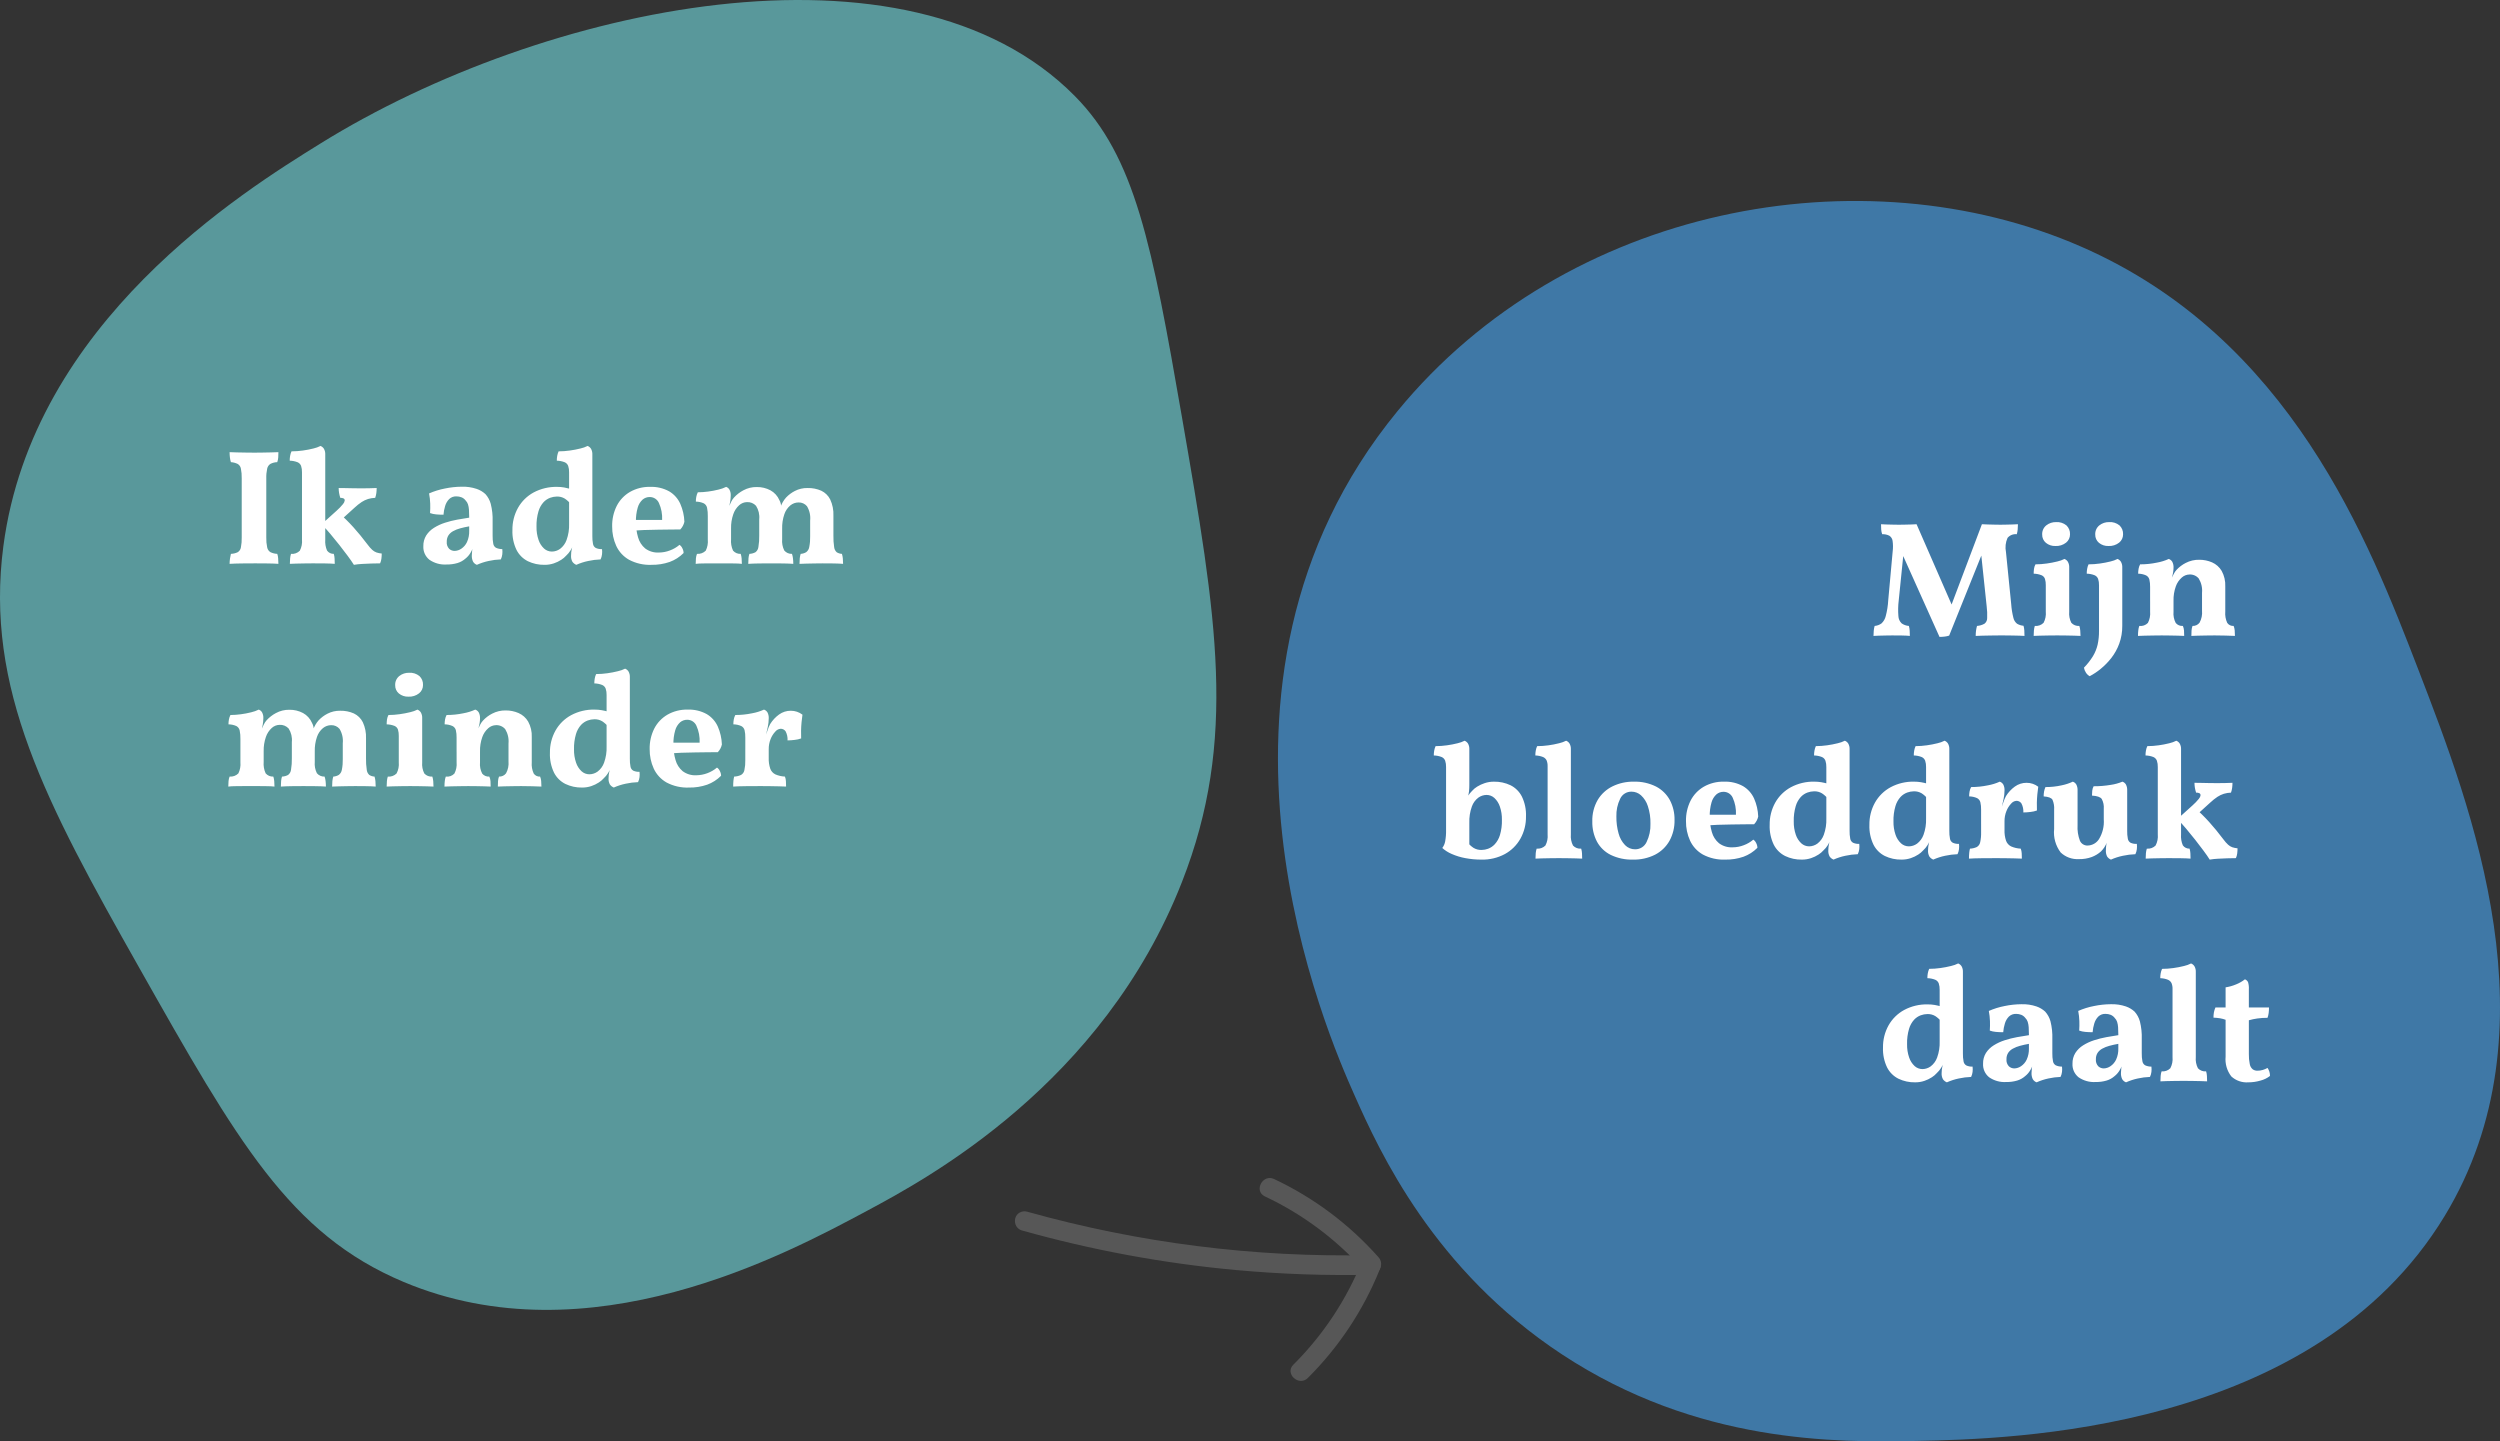 <svg xmlns="http://www.w3.org/2000/svg" id="Laag_1" viewBox="0 0 381.639 220.03"><rect x="0" y="0" width="381.639" height="220.03" fill="#333333" stroke="none"/><g id="Group_2983"><path id="Path_2882" d="M213.341,62.754c-34.327,41.848-10.417,95.77-6.6,104.367,3.876,8.743,12.145,26.754,31.706,39.633,20.688,13.621,41.807,13.468,54.165,13.211,14.166-.295,60.536-1.261,80.587-34.349,17.182-28.354,4.113-62.269-3.963-83.229-7.668-19.886-19.567-50.766-51.528-64.734-33.39-14.592-78.592-6.321-104.367,25.1" fill="#3f78a6"></path><path id="Path_2883" d="M48.951,21.886C37.065,29.257,5.024,49.131.515,83.365c-2.861,21.721,6.485,39.148,20.719,64.335,14.992,26.533,22.98,40.671,40.347,47.981,28.334,11.925,58.287-4.148,70.881-10.9,8.953-4.8,35.88-19.253,47.98-50.162,8.513-21.743,5.283-40.385,0-70.88-4.6-26.532-7.151-39.752-16.357-49.071C138.557-11.179,82.771.909,48.951,21.886" fill="#59989b"></path><g id="Group_2982"><path d="M209.174,191.6c-17.724.384-35.369-1.865-52.374-6.629-.795-.223-1.643.238-1.821,1.044-.002.01-.004.019-.006.029-.175.782.256,1.575,1.027,1.792,10.661,2.991,21.594,5.026,32.675,6.042,6.858.628,13.745.868,20.63.719,1.931-.042,1.8-3.039-.131-2.997Z" fill="#575757"></path><path id="Path_2885" d="M207.954,192.444c-2.392,5.953-5.97,11.358-10.517,15.884-1.371,1.361.848,3.387,2.212,2.026,4.731-4.708,8.459-10.325,10.958-16.514.361-.735.086-1.624-.627-2.027-.733-.38-1.636-.101-2.027.627" fill="#575757"></path><path id="Path_2886" d="M210.368,191.849c-4.434-4.986-9.833-9.022-15.87-11.863-1.746-.825-3.149,1.831-1.4,2.654,5.803,2.733,10.99,6.619,15.243,11.421.612.555,1.557.514,2.119-.092.541-.617.5-1.551-.092-2.119" fill="#575757"></path></g><path id="Path_2887" d="M36.9,73.025c.014-.499-.028-.998-.125-1.488-.052-.297-.23-.557-.488-.713-.325-.156-.677-.249-1.037-.274-.076-.227-.127-.462-.15-.7-.033-.274-.049-.549-.05-.825.3.017.671.029,1.112.038l1.388.025c.483.008.917.012,1.3.013s.792-.004,1.225-.013l1.287-.025c.425-.009.805-.021,1.138-.038,0,.283-.008.55-.025.8-.016.247-.067.491-.15.725-.361.01-.715.099-1.037.262-.258.164-.438.426-.5.725-.106.489-.152.988-.137,1.488v9.025c-.014.508.032,1.016.137,1.513.056.308.243.577.512.737.321.152.67.237,1.025.25.077.217.123.445.137.675.025.283.038.567.038.85-.433-.033-.958-.054-1.575-.062-.617-.008-1.267-.012-1.95-.013-.683,0-1.379.004-2.087.013-.708.009-1.321.029-1.838.062,0-.276.022-.552.063-.825.032-.236.078-.47.137-.7.359-.01.712-.096,1.037-.25.262-.163.441-.432.488-.737.096-.498.138-1.006.125-1.513v-9.025ZM44.25,86.075c0-.3.013-.579.038-.837.02-.233.066-.464.137-.687.495.051.986-.124,1.338-.475.276-.522.393-1.113.337-1.7v-10.276c.011-.33-.036-.66-.137-.975-.095-.253-.289-.456-.538-.562-.383-.149-.789-.23-1.2-.237,0-.247.021-.494.063-.738.04-.238.111-.469.212-.688.582-.001,1.162-.043,1.738-.125.543-.074,1.082-.178,1.613-.312.373-.084.734-.214,1.075-.387.218.084.402.238.525.437.149.271.218.579.2.888v12.974c-.046.572.048,1.147.275,1.675.236.329.621.517,1.025.5.072.231.114.47.125.712.017.275.025.546.025.813-.367-.033-.858-.054-1.475-.063-.617-.009-1.242-.013-1.876-.012-.433,0-.875.004-1.325.013l-1.25.025c-.383.008-.692.02-.925.037ZM54.025,86.225c-.25-.4-.571-.863-.963-1.388-.392-.525-.813-1.075-1.262-1.649-.45-.575-.908-1.138-1.375-1.687-.467-.549-.908-1.041-1.325-1.476l2.3-2.075c.347-.307.669-.642.962-1,.14-.153.231-.345.263-.55.007-.12-.05-.234-.15-.3-.163-.08-.344-.115-.525-.1-.082-.245-.144-.495-.187-.75-.041-.248-.062-.499-.062-.75.283,0,.617.004,1,.012l1.225.025c.433.008.842.012,1.225.012s.779-.004,1.188-.012c.408-.008.795-.021,1.162-.038,0,.259-.016.518-.05.775-.033.247-.091.49-.175.725-.369.011-.734.07-1.088.175-.344.109-.672.264-.975.462-.395.264-.768.561-1.113.888l-2.15,1.95-.25-1.2c.788.689,1.535,1.423,2.237,2.2.709.784,1.446,1.684,2.213,2.701.203.281.433.54.687.775.185.169.402.301.637.387.26.084.528.139.8.163,0,.263-.016.527-.05.788-.03.246-.097.486-.2.712-.416,0-.861.008-1.336.025-.475.017-.946.038-1.413.063-.419.02-.837.065-1.25.137ZM72.8,86.225c-.255-.092-.469-.274-.6-.512-.131-.295-.191-.616-.175-.938.003-.238.019-.476.05-.712.032-.268.09-.531.175-.787l.075-.075c-.11.418-.278.818-.5,1.188-.202.341-.464.642-.775.887-.351.31-.764.54-1.212.675-.548.16-1.117.235-1.688.224-.923.057-1.839-.199-2.6-.725-.626-.502-.97-1.275-.925-2.075-.015-.577.137-1.145.438-1.637.304-.471.71-.868,1.187-1.163.524-.328,1.086-.588,1.675-.775.618-.2,1.249-.359,1.888-.475.641-.117,1.246-.217,1.813-.3,0-.483-.012-.887-.037-1.212-.017-.28-.067-.557-.15-.825-.073-.222-.197-.423-.362-.588-.164-.218-.384-.387-.638-.487-.244-.092-.502-.139-.763-.138-.412-.021-.814.128-1.112.413-.289.298-.5.663-.614,1.062-.133.431-.217.875-.25,1.325-.4,0-.775-.017-1.125-.05-.316-.026-.627-.093-.925-.2.034-.483.042-.967.025-1.45-.017-.52-.076-1.039-.175-1.55.774-.34,1.583-.591,2.413-.75.843-.176,1.702-.269,2.563-.275.781-.027,1.56.088,2.3.337.491.169.942.437,1.325.788.383.426.662.935.813,1.488.221.878.317,1.782.286,2.687v2.175c-.01.415.023.829.1,1.237.041.255.192.478.413.612.302.138.63.206.962.2.033.27.033.543,0,.813-.03.265-.107.524-.225.763-.627.02-1.25.1-1.862.238-.615.133-1.214.329-1.788.587ZM69.4,84.1c.367-.011.723-.128,1.025-.337.374-.253.673-.603.863-1.013.244-.541.359-1.132.337-1.725v-.675c-.483.083-.937.183-1.362.3-.383.1-.753.247-1.1.438-.287.155-.532.378-.713.65-.175.29-.262.624-.25.962-.039.394.093.785.362,1.075.228.211.527.328.838.325ZM85.05,74.325c.356-.002.712.027,1.063.088.325.059.671.138,1.037.237v2.325c-.265-.335-.581-.626-.937-.863-.366-.219-.787-.328-1.213-.312-.346.005-.688.069-1.013.188-.386.143-.733.374-1.013.675-.361.402-.625.881-.775,1.4-.22.759-.321,1.547-.299,2.337-.015.688.091,1.374.313,2.025.165.501.454.952.838,1.313.328.299.756.464,1.2.462.449-.005.886-.15,1.25-.413.453-.345.795-.814.987-1.35.287-.797.419-1.641.388-2.488l.974,2.551c-.204.526-.455,1.032-.75,1.513-.185.302-.413.575-.675.813-.215.242-.463.452-.737.625-.354.231-.737.415-1.138.549-.459.154-.941.23-1.425.225-.877.016-1.746-.172-2.538-.55-.749-.374-1.358-.979-1.737-1.725-.451-.942-.666-1.981-.625-3.025-.02-1.188.273-2.361.85-3.4.559-.992,1.387-1.807,2.388-2.35,1.103-.586,2.338-.878,3.587-.85ZM90.425,81.825c-.01.406.024.813.1,1.212.042.258.198.483.425.613.298.133.624.193.95.175.033.27.033.543,0,.813-.031.265-.107.523-.225.762-.635.021-1.267.101-1.888.238-.623.13-1.231.327-1.812.587-.242-.097-.45-.262-.6-.475-.155-.292-.224-.621-.2-.95,0-.336.038-.672.112-1,.075-.333.18-.725.313-1.175l2.825-.8ZM90.425,71.725v11.025h-3.55v-11.025h3.55ZM89.7,68.075c.218.084.402.238.525.437.149.271.218.579.2.888v3.175h-3.55v-.475c.01-.331-.036-.66-.138-.975-.095-.253-.289-.456-.538-.562-.383-.149-.789-.23-1.2-.237,0-.247.021-.494.063-.738.04-.237.112-.468.212-.687.578-.001,1.154-.043,1.726-.126.542-.075,1.081-.179,1.612-.312.378-.083.743-.213,1.088-.388ZM99.45,86.225c-1.19.05-2.372-.218-3.425-.775-.854-.484-1.535-1.223-1.95-2.112-.426-.938-.64-1.958-.625-2.988-.023-1.083.217-2.155.7-3.125.454-.886,1.152-1.624,2.013-2.125.931-.531,1.99-.799,3.062-.775,1.024-.043,2.04.195,2.938.688.745.444,1.335,1.108,1.688,1.9.38.865.592,1.793.625,2.737-.095.442-.311.849-.625,1.175-.417,0-.925.004-1.525.013l-1.937.025c-.691.009-1.391.025-2.1.05-.709.025-1.379.062-2.012.113v-1.65h4.8c.046-.889-.121-1.777-.487-2.588-.247-.559-.801-.917-1.412-.913-.393-.003-.774.134-1.075.387-.361.329-.621.754-.75,1.225-.204.711-.297,1.449-.275,2.188-.008.795.102,1.587.325,2.35.182.664.562,1.257,1.088,1.7.601.446,1.34.667,2.087.625.582-.003,1.158-.113,1.7-.325.53-.195,1.021-.483,1.45-.85.186.124.333.297.425.5.128.229.197.487.2.75-.6.606-1.327,1.071-2.128,1.362-.892.307-1.832.455-2.775.438ZM106.2,86.075c0-.3.012-.579.037-.837.02-.236.075-.468.163-.688.496.042.985-.136,1.337-.488.259-.522.367-1.107.313-1.687v-3.575c.011-.432-.026-.864-.112-1.288-.06-.287-.242-.534-.5-.675-.382-.171-.795-.26-1.213-.263,0-.239.022-.477.063-.712.044-.248.124-.488.238-.712.531-.002,1.061-.04,1.587-.113.53-.07,1.056-.17,1.575-.3.402-.092.792-.231,1.162-.412.21.075.387.22.5.412.151.28.22.596.2.913-.003.319-.032.636-.087.95-.059.35-.171.892-.338,1.625h-.2c.3-.767.529-1.304.688-1.613.113-.241.26-.465.438-.663.408-.446.89-.818,1.425-1.1.629-.341,1.335-.513,2.05-.5.727-.014,1.445.159,2.087.5.609.334,1.089.862,1.363,1.5.182.329.277.699.275,1.075h-.1c.178-.545.467-1.047.849-1.474.386-.407.839-.745,1.338-1,.598-.309,1.264-.464,1.937-.45.722-.019,1.439.121,2.1.412.59.282,1.07.753,1.362,1.338.358.774.526,1.623.488,2.475v3.025c-.014.59.024,1.18.112,1.763.028.301.166.581.388.787.24.152.516.238.8.25.069.228.115.463.138.7.025.25.038.525.037.825-.4-.033-.875-.054-1.425-.063-.55-.009-1.117-.013-1.7-.012-.383,0-.792.004-1.225.013l-1.25.025c-.4.008-.75.021-1.05.038-.002-.284.01-.568.037-.85.024-.229.07-.455.138-.675.3-.018.592-.108.85-.263.249-.194.415-.476.463-.788.106-.535.151-1.08.137-1.625v-2.4c.08-.767-.09-1.539-.487-2.2-.317-.381-.793-.593-1.288-.575-.456.002-.897.161-1.25.45-.421.354-.736.817-.912,1.338-.246.719-.36,1.477-.338,2.237v1.575c-.054.598.058,1.199.325,1.737.291.344.725.534,1.175.513.075.219.125.445.15.675.034.282.051.566.05.85-.4-.033-.917-.054-1.55-.063-.633-.009-1.258-.013-1.875-.012-.6,0-1.212.004-1.837.013-.625.009-1.162.029-1.613.062,0-.3.012-.583.037-.85.017-.23.064-.457.138-.675.323-.012.64-.097.925-.25.253-.194.416-.483.45-.8.097-.578.139-1.164.125-1.75v-2.475c.074-.723-.098-1.45-.488-2.063-.354-.387-.864-.594-1.387-.562-.44.009-.862.178-1.187.475-.413.373-.723.847-.9,1.375-.241.699-.356,1.436-.338,2.175v1.625c-.053.599.05,1.203.3,1.75.291.343.726.528,1.175.5.072.223.118.454.138.687.025.258.038.537.037.837-.344-.038-.691-.058-1.037-.061-.425-.009-.863-.013-1.313-.013h-2.425c-.45,0-.879.004-1.287.013-.33.003-.66.024-.988.062ZM34.85,120.075c0-.3.013-.579.038-.838.02-.236.074-.467.162-.687.496.043.986-.135,1.338-.487.258-.523.366-1.107.312-1.688v-3.575c.011-.432-.026-.864-.112-1.287-.06-.287-.242-.534-.5-.675-.381-.171-.794-.26-1.212-.263,0-.239.022-.478.063-.713.044-.248.123-.488.237-.712.531-.002,1.062-.04,1.588-.113.53-.07,1.056-.17,1.575-.3.401-.092.791-.231,1.161-.412.21.075.387.22.5.412.151.28.22.596.2.913-.003.319-.033.636-.088.95-.058.35-.17.892-.337,1.625h-.2c.3-.767.529-1.304.687-1.613.113-.241.261-.464.438-.662.408-.446.89-.818,1.425-1.1.629-.341,1.335-.513,2.05-.5.727-.014,1.445.159,2.087.5.609.334,1.089.862,1.363,1.5.182.329.277.699.275,1.075h-.1c.178-.545.468-1.048.85-1.475.386-.407.838-.745,1.337-1,.598-.309,1.264-.464,1.937-.45.722-.019,1.439.121,2.1.412.59.282,1.07.753,1.362,1.338.358.774.526,1.623.488,2.475v3.025c-.014.59.024,1.18.112,1.763.028.301.166.581.388.787.24.152.516.238.8.25.069.228.115.463.138.7.025.25.037.525.038.825-.4-.033-.875-.054-1.425-.062s-1.117-.012-1.7-.013c-.383,0-.792.004-1.225.013l-1.25.025c-.4.009-.75.021-1.05.038-.002-.284.011-.568.038-.85.024-.229.07-.455.138-.675.3-.018.592-.108.85-.263.249-.194.414-.475.462-.787.106-.535.151-1.08.137-1.625v-2.4c.08-.767-.09-1.539-.487-2.2-.317-.381-.793-.594-1.288-.576-.456.002-.897.161-1.25.45-.421.354-.736.816-.912,1.337-.246.72-.36,1.478-.338,2.238v1.575c-.054.598.058,1.199.325,1.737.291.344.725.534,1.175.513.075.219.125.445.15.675.034.282.051.566.05.85-.4-.033-.917-.054-1.55-.062-.633-.008-1.258-.012-1.875-.013-.6,0-1.212.004-1.837.013-.625.009-1.162.03-1.613.063,0-.3.013-.583.038-.85.017-.23.063-.457.137-.675.323-.012.64-.097.925-.25.253-.194.416-.483.45-.8.097-.578.139-1.164.125-1.75v-2.476c.074-.723-.098-1.449-.488-2.062-.354-.387-.864-.594-1.387-.562-.441.009-.863.178-1.188.475-.413.373-.723.847-.9,1.375-.241.699-.356,1.436-.338,2.175v1.624c-.053.599.05,1.203.3,1.75.291.343.726.528,1.175.5.072.223.118.454.138.688.025.259.038.538.038.838-.345-.038-.691-.059-1.038-.062-.425-.009-.862-.014-1.312-.014h-2.425c-.45,0-.879.004-1.288.013-.33.003-.659.024-.987.062ZM59.025,120.075c0-.3.013-.579.038-.838.02-.233.066-.464.137-.687.494.051.985-.124,1.337-.475.276-.521.394-1.112.338-1.7v-4.025c.01-.33-.033-.659-.125-.975-.087-.254-.278-.458-.525-.562-.383-.149-.789-.23-1.2-.237,0-.247.016-.493.05-.738.033-.241.109-.473.225-.687.573-.002,1.145-.043,1.712-.125.547-.075,1.089-.179,1.625-.312.377-.083.742-.213,1.087-.387.218.085.403.239.525.438.149.271.218.578.2.887v6.725c-.054.586.058,1.175.325,1.7.312.341.766.516,1.226.473.073.232.119.471.138.713.025.275.037.546.037.813-.25-.017-.567-.029-.95-.038l-1.25-.025c-.45-.009-.9-.013-1.35-.013s-.908.004-1.375.013l-1.275.025c-.383.008-.7.02-.95.037ZM62.35,106.35c-.531.023-1.052-.15-1.462-.488-.369-.313-.576-.778-.562-1.262-.027-.54.205-1.06.625-1.4.426-.337.957-.514,1.5-.5.569-.038,1.132.141,1.575.5.376.356.577.858.55,1.375.004.49-.217.956-.6,1.262-.462.363-1.04.545-1.626.513ZM69.7,114.775v-2.175c.011-.383-.027-.765-.112-1.138-.071-.27-.252-.497-.5-.625-.382-.171-.795-.26-1.213-.263,0-.247.021-.494.063-.738.041-.24.121-.472.237-.687.861.002,1.72-.086,2.563-.263.625-.111,1.235-.299,1.813-.562.226.077.417.232.538.438.142.282.206.597.188.912l-3.577,5.101ZM81.175,116.375c-.05.587.054,1.178.3,1.713.219.318.591.494.975.462.086.212.141.435.163.663.027.287.04.574.038.862-.367-.017-.837-.033-1.412-.05s-1.138-.025-1.689-.025c-.367,0-.779.004-1.237.013l-1.313.024c-.417.009-.75.021-1,.038,0-.3.008-.575.025-.825.014-.24.065-.476.15-.7.419.022.822-.165,1.075-.5.303-.558.434-1.193.375-1.825v-2.725c.073-.764-.102-1.531-.5-2.187-.352-.417-.88-.644-1.425-.613-.43.011-.842.175-1.163.462-.414.365-.728.83-.912,1.35-.253.709-.372,1.459-.35,2.212v1.65c-.058.596.06,1.195.337,1.725.267.319.674.487,1.088.45.097.222.156.459.175.7.017.233.025.508.025.825-.233-.017-.55-.029-.95-.038l-1.237-.025c-.425-.007-.838-.011-1.238-.011-.367,0-.783.004-1.25.013l-1.35.025c-.433.009-.775.021-1.025.038-.001-.292.015-.585.05-.875.023-.222.073-.44.15-.65.486.064.974-.108,1.313-.462.275-.527.393-1.121.338-1.713v-3.776l3.575-2.925c-.002.231-.023.461-.062.688-.045.275-.108.546-.187.813l.3-.6c.106-.209.241-.403.4-.575.4-.434.874-.794,1.4-1.062.639-.335,1.352-.503,2.073-.489.675-.005,1.343.131,1.962.4.612.269,1.124.724,1.463,1.3.398.726.588,1.548.55,2.375v3.85ZM90.775,108.325c.356-.002.712.027,1.063.087.325.058.671.137,1.037.237v2.325c-.265-.335-.581-.626-.937-.863-.366-.219-.787-.328-1.213-.312-.345.005-.688.069-1.012.188-.386.143-.733.374-1.013.675-.361.402-.625.881-.775,1.4-.22.759-.322,1.547-.3,2.337-.015.688.091,1.374.313,2.025.165.501.454.952.838,1.313.327.3.756.465,1.2.463.449-.005.886-.15,1.25-.413.453-.345.795-.814.987-1.35.287-.797.418-1.641.387-2.487l.975,2.55c-.204.526-.455,1.032-.75,1.513-.185.302-.413.575-.675.813-.215.242-.464.452-.738.625-.354.231-.736.416-1.137.55-.459.154-.941.23-1.425.225-.877.016-1.746-.172-2.538-.55-.749-.374-1.358-.979-1.737-1.725-.451-.942-.666-1.981-.625-3.025-.02-1.188.273-2.361.85-3.4.559-.992,1.387-1.807,2.388-2.35,1.103-.586,2.338-.879,3.587-.851ZM96.15,115.825c-.01.406.024.813.1,1.212.043.257.199.482.425.612.298.133.624.193.95.175.033.27.033.543,0,.813-.03.265-.107.524-.225.763-.635.021-1.267.1-1.888.237-.623.13-1.231.327-1.812.587-.242-.097-.45-.262-.6-.475-.155-.292-.224-.621-.2-.95,0-.336.038-.672.112-1,.075-.333.18-.725.313-1.175l2.825-.799ZM96.15,105.725v11.025h-3.55v-11.025h3.55ZM95.425,102.075c.218.084.402.238.525.437.149.271.218.579.2.888v3.175h-3.55v-.475c.01-.331-.036-.66-.138-.975-.095-.253-.289-.456-.537-.562-.383-.149-.789-.23-1.2-.237,0-.247.021-.494.063-.738.04-.238.111-.469.212-.688.577,0,1.154-.043,1.725-.125.542-.075,1.081-.179,1.612-.312.378-.083.743-.213,1.088-.388ZM105.175,120.225c-1.19.05-2.372-.218-3.425-.775-.854-.485-1.535-1.223-1.95-2.113-.426-.937-.64-1.957-.625-2.987-.023-1.083.217-2.155.7-3.125.454-.886,1.152-1.624,2.013-2.125.932-.531,1.991-.799,3.063-.775,1.024-.043,2.04.195,2.938.688.745.444,1.335,1.108,1.688,1.9.379.865.59,1.793.623,2.737-.095.442-.311.849-.625,1.175-.417,0-.925.004-1.525.012l-1.937.025c-.691.008-1.391.025-2.1.05s-1.38.063-2.013.113v-1.65h4.8c.046-.889-.121-1.776-.488-2.587-.247-.559-.801-.917-1.412-.913-.393-.002-.774.135-1.075.388-.361.329-.621.754-.75,1.225-.204.711-.297,1.449-.275,2.188-.008.795.102,1.587.325,2.35.182.664.562,1.257,1.088,1.7.601.446,1.34.667,2.088.625,1.154-.018,2.266-.433,3.15-1.175.186.124.333.297.425.5.128.229.197.487.2.75-.599.605-1.325,1.07-2.125,1.362-.893.307-1.832.455-2.776.437ZM117.35,115.675c-.023.568.057,1.136.237,1.675.137.377.415.686.775.863.463.2.959.314,1.463.337.088.223.139.46.15.7.017.267.025.542.025.825-.283-.017-.637-.029-1.062-.038l-1.363-.025c-.483-.008-.958-.012-1.425-.012-.75,0-1.525.004-2.325.013-.8.009-1.433.03-1.9.063-.003-.296.01-.593.037-.888.02-.215.058-.429.113-.638.363-.012.72-.097,1.05-.25.269-.16.456-.429.512-.737.105-.497.151-1.005.137-1.513v-1.725h3.576v1.35ZM117.35,112.625v2.15h-3.575v-2.725l3.575-2.375c0,.425-.047.848-.138,1.263-.092.425-.204.93-.337,1.513l.475.174ZM116.8,112.55l.4-1.15c.098-.302.224-.595.375-.875.351-.567.81-1.059,1.35-1.45.523-.38,1.154-.582,1.8-.575.642-.003,1.266.208,1.775.6-.05.333-.096.712-.138,1.137-.042.425-.067.854-.075,1.288-.009.433-.005.833.012,1.2-.318.116-.65.192-.987.225-.361.047-.724.072-1.088.075.028-.481-.076-.961-.3-1.387-.175-.253-.467-.4-.775-.388-.315.033-.603.191-.8.438-.308.33-.55.717-.713,1.138-.196.493-.294,1.02-.287,1.55l-.549-1.826ZM113.775,114.775v-2.175c.011-.383-.027-.765-.112-1.138-.071-.27-.252-.497-.5-.625-.382-.171-.795-.26-1.213-.263,0-.247.021-.494.063-.738.041-.24.122-.472.238-.687.861.002,1.72-.086,2.563-.263.625-.111,1.235-.299,1.813-.562.225.077.416.233.537.438.142.282.206.597.188.912l-3.577,5.101Z" fill="#fff"></path><path id="Path_2888" d="M296.075,97.225l-5.925-13.2h.475l-.775,7.65c-.097.784-.113,1.575-.05,2.362.012.426.192.83.5,1.125.323.229.704.364,1.1.388.071.24.113.487.125.737.017.275.025.537.025.787-.317-.033-.733-.054-1.25-.063-.517-.009-1-.012-1.45-.011-.3,0-.633.004-1,.013l-1.05.025c-.333.008-.6.021-.8.038,0-.25.013-.512.038-.787.02-.25.066-.497.137-.737.379-.03.743-.164,1.05-.388.325-.306.552-.702.65-1.138.205-.785.331-1.589.375-2.4l.675-7.425c.07-.544.066-1.094-.012-1.637-.041-.324-.225-.613-.5-.788-.337-.168-.712-.245-1.088-.225-.083-.234-.134-.478-.15-.725-.017-.25-.025-.517-.025-.8.217.017.492.029.825.038l1.025.025c.35.008.642.012.875.013.25,0,.55-.004.9-.013l1.013-.025c.325-.008.588-.021.787-.038l5.75,13.174h-.75l4.975-13.175c.25.017.55.029.9.038l1.038.025c.341.008.637.012.887.013.233,0,.513-.004.838-.013l.987-.025c.333-.008.617-.021.85-.038,0,.267-.013.533-.038.8-.021.246-.067.489-.138.725-.535-.062-1.066.149-1.412.562-.303.678-.386,1.434-.238,2.162l.8,7.975c.048.688.157,1.37.325,2.038.074.365.273.692.563.925.301.178.638.285.987.313.07.236.112.479.125.725.017.267.025.542.025.825-.183-.017-.438-.029-.763-.038l-1.086-.024c-.4-.009-.788-.013-1.163-.013h-.962c-.35,0-.75.004-1.2.013l-1.287.025c-.409.008-.738.021-.987.038-.001-.267.016-.535.05-.8.032-.245.082-.487.15-.725.399-.03.787-.145,1.137-.338.264-.202.417-.517.412-.85.027-.605.002-1.212-.075-1.813l-.9-8.525h.4l-5.225,13c-.223.076-.454.126-.688.15-.261.032-.524.049-.787.05ZM310.45,97.075c0-.3.013-.579.038-.837.02-.233.066-.464.138-.687.494.051.985-.124,1.337-.475.276-.521.394-1.112.338-1.7v-4.026c.01-.33-.033-.659-.125-.975-.087-.254-.278-.458-.525-.562-.383-.15-.789-.23-1.2-.238,0-.247.016-.493.05-.738.033-.241.109-.473.225-.687.573-.002,1.146-.043,1.713-.125.547-.075,1.089-.179,1.625-.312.377-.083.742-.213,1.087-.387.218.085.403.239.525.438.149.271.218.578.2.887v6.725c-.054.586.058,1.175.325,1.7.312.341.765.517,1.225.475.073.231.119.47.137.712.025.275.037.546.038.813-.25-.017-.567-.029-.95-.038l-1.251-.025c-.45-.009-.9-.013-1.35-.013s-.908.004-1.375.013l-1.275.025c-.383.008-.7.02-.95.037ZM313.775,83.35c-.531.023-1.052-.15-1.462-.488-.37-.313-.577-.778-.563-1.262-.027-.54.205-1.06.625-1.4.426-.337.957-.514,1.5-.5.569-.038,1.132.141,1.575.5.376.356.577.858.55,1.375.004.49-.217.956-.6,1.262-.462.362-1.039.545-1.625.513ZM319,103.225c-.227-.127-.42-.307-.562-.525-.158-.233-.264-.497-.312-.775.526-.539.992-1.134,1.387-1.775.321-.54.557-1.126.7-1.738.15-.694.221-1.402.212-2.112v-6.95c.011-.33-.036-.66-.137-.975-.095-.253-.289-.456-.538-.562-.383-.15-.789-.23-1.2-.238,0-.247.021-.494.063-.738.04-.237.112-.468.212-.687.582-.001,1.162-.043,1.738-.125.543-.074,1.081-.178,1.612-.312.373-.084.734-.214,1.075-.387.218.085.403.239.525.438.149.271.218.578.2.887v8.875c.011.933-.145,1.861-.463,2.738-.288.787-.697,1.525-1.212,2.186-.475.608-1.015,1.161-1.612,1.65-.523.432-1.088.809-1.688,1.125ZM321.875,83.35c-.531.023-1.052-.15-1.462-.488-.37-.313-.577-.778-.563-1.262-.027-.54.205-1.06.625-1.4.426-.337.957-.514,1.5-.5.569-.038,1.132.141,1.575.5.376.356.577.858.55,1.375.004.49-.217.956-.6,1.262-.462.362-1.039.545-1.625.513ZM328.225,91.775v-2.175c.011-.383-.027-.765-.113-1.138-.071-.27-.252-.497-.5-.625-.382-.17-.794-.26-1.212-.262,0-.247.021-.494.063-.738.041-.24.121-.472.237-.687.861.002,1.72-.086,2.563-.263.625-.111,1.235-.299,1.813-.562.225.077.416.233.537.438.142.283.207.597.188.913l-3.576,5.099ZM339.7,93.375c-.05.587.054,1.178.3,1.713.219.318.591.494.975.462.086.212.141.435.163.662.027.287.04.575.038.863-.367-.017-.838-.033-1.413-.05-.575-.017-1.137-.025-1.688-.025-.367,0-.779.004-1.237.013l-1.312.025c-.417.008-.75.021-1,.038,0-.3.008-.575.025-.825.014-.24.065-.476.15-.7.419.022.822-.165,1.075-.5.303-.558.434-1.193.375-1.825v-2.726c.073-.764-.102-1.531-.5-2.187-.352-.418-.881-.645-1.426-.613-.43.011-.842.175-1.162.462-.414.365-.729.83-.913,1.35-.253.709-.372,1.459-.35,2.212v1.65c-.057.596.06,1.196.338,1.726.267.319.674.487,1.088.45.097.222.156.459.175.7.017.233.025.508.025.825-.233-.017-.55-.029-.95-.038l-1.238-.024c-.425-.009-.838-.013-1.238-.013-.367,0-.783.004-1.25.013l-1.35.025c-.433.008-.775.021-1.025.038-.001-.292.015-.585.05-.875.023-.222.073-.44.15-.65.486.064.974-.108,1.313-.462.275-.527.393-1.121.338-1.713v-3.776l3.575-2.925c-.003.23-.023.46-.062.687-.045.275-.108.546-.187.813l.3-.6c.106-.209.241-.403.4-.575.4-.434.874-.794,1.4-1.062.64-.335,1.353-.503,2.075-.488.675-.005,1.343.131,1.962.4.611.27,1.122.724,1.461,1.3.398.726.588,1.548.55,2.375v3.85ZM224.025,128.575c.255.34.568.632.925.862.37.218.795.327,1.225.313.342-.004.68-.068,1-.187.386-.148.732-.383,1.013-.687.364-.402.633-.88.787-1.4.221-.754.322-1.539.3-2.325.015-.688-.09-1.373-.312-2.025-.165-.5-.453-.951-.837-1.312-.327-.3-.756-.465-1.2-.463-.449.005-.886.15-1.25.413-.453.345-.795.814-.987,1.35-.288.805-.42,1.658-.388,2.513v3.7l-.276-.752ZM226.15,131.225c-.822.003-1.642-.073-2.45-.225-.719-.13-1.419-.344-2.088-.638-.526-.222-1.012-.53-1.437-.912.221-.295.37-.638.438-1,.106-.585.152-1.18.138-1.775v-9.575c.01-.331-.036-.66-.138-.975-.095-.253-.289-.456-.537-.562-.383-.149-.789-.23-1.2-.237,0-.247.021-.494.063-.738.04-.237.112-.468.212-.687.582-.001,1.162-.043,1.738-.125.543-.074,1.082-.178,1.613-.312.373-.084.734-.214,1.075-.387.218.084.402.238.525.437.149.271.218.579.2.888v5.375c.004.351-.012.701-.05,1.05-.033.267-.083.55-.15.85l-.225,1.85-.55-.475c.204-.526.455-1.032.75-1.513.183-.296.401-.569.65-.812.221-.249.478-.463.762-.637.36-.225.746-.406,1.15-.538.455-.152.932-.228,1.412-.225.881-.019,1.755.17,2.55.55.744.377,1.348.981,1.725,1.725.451.942.666,1.981.625,3.025.02,1.188-.273,2.361-.85,3.4-.556.99-1.379,1.804-2.375,2.35-1.099.586-2.331.878-3.576.848ZM234.4,131.075c0-.3.013-.579.038-.838.02-.233.066-.464.137-.687.495.051.986-.124,1.338-.475.276-.521.394-1.112.338-1.7v-10.4c.011-.303-.04-.605-.15-.887-.112-.237-.308-.424-.55-.525-.375-.148-.772-.228-1.175-.237,0-.247.021-.494.063-.738.04-.237.112-.468.212-.687.582-.001,1.162-.043,1.738-.125.542-.074,1.08-.179,1.611-.314.373-.084.734-.214,1.075-.387.218.084.402.238.525.437.149.271.218.579.2.888v12.975c-.054.586.058,1.175.325,1.7.32.344.782.52,1.25.475.072.231.114.471.125.713.017.275.025.546.025.813-.233-.017-.546-.029-.937-.038l-1.262-.025c-.45-.009-.9-.013-1.35-.013s-.908.004-1.375.013l-1.275.025c-.384.008-.693.02-.926.037ZM249.275,131.225c-1.165.033-2.322-.211-3.375-.712-.897-.44-1.635-1.148-2.112-2.025-.494-.953-.739-2.014-.713-3.087-.034-1.151.251-2.289.825-3.288.537-.897,1.323-1.617,2.263-2.075,1.001-.484,2.101-.728,3.213-.712,1.191-.04,2.372.218,3.438.75.889.464,1.62,1.183,2.1,2.063.49.936.735,1.981.713,3.037.026,1.112-.241,2.212-.775,3.188-.512.903-1.276,1.637-2.2,2.112-1.047.522-2.207.779-3.377.749ZM249.6,129.65c.757.016,1.451-.422,1.762-1.113.42-.868.622-1.825.588-2.788.023-.916-.112-1.83-.4-2.7-.201-.632-.563-1.2-1.05-1.649-.392-.351-.899-.546-1.425-.55-.749-.022-1.438.406-1.75,1.087-.41.844-.607,1.775-.575,2.712-.013.874.101,1.745.337,2.587.173.666.513,1.277.988,1.775.4.412.951.643,1.525.639ZM263.375,131.225c-1.19.05-2.372-.218-3.425-.775-.854-.485-1.535-1.223-1.95-2.113-.426-.937-.64-1.957-.625-2.987-.023-1.083.217-2.155.7-3.125.454-.886,1.152-1.624,2.013-2.125.932-.531,1.991-.799,3.063-.775,1.024-.043,2.04.195,2.938.688.745.444,1.335,1.108,1.688,1.9.379.865.59,1.793.623,2.737-.095.442-.311.849-.625,1.175-.417,0-.925.004-1.525.012l-1.937.025c-.691.008-1.391.025-2.1.05s-1.38.063-2.013.112v-1.65h4.8c.046-.889-.121-1.776-.488-2.587-.247-.559-.801-.917-1.412-.913-.393-.002-.774.135-1.075.388-.361.329-.621.754-.75,1.225-.204.711-.297,1.449-.275,2.188-.008.795.102,1.587.325,2.35.182.664.562,1.257,1.088,1.7.601.446,1.34.667,2.088.625.582-.003,1.158-.113,1.7-.325.53-.195,1.021-.483,1.45-.85.186.124.333.297.425.5.128.229.197.487.2.75-.599.605-1.325,1.07-2.125,1.362-.893.307-1.832.455-2.776.438ZM276.975,119.325c.356-.002.712.027,1.063.087.325.058.671.137,1.038.237v2.325c-.265-.335-.581-.626-.937-.863-.366-.219-.787-.328-1.213-.312-.346.005-.688.069-1.013.188-.385.143-.732.374-1.012.675-.361.402-.625.881-.775,1.4-.22.759-.322,1.547-.3,2.337-.015.688.091,1.374.313,2.025.165.501.453.952.837,1.313.327.3.756.465,1.2.463.449-.005.886-.15,1.25-.413.453-.345.795-.814.987-1.35.287-.797.418-1.641.387-2.487l.975,2.55c-.204.526-.455,1.032-.75,1.513-.185.302-.413.575-.675.813-.215.242-.463.452-.737.625-.354.231-.737.416-1.138.55-.459.154-.941.23-1.425.225-.877.016-1.745-.172-2.537-.55-.749-.374-1.359-.979-1.738-1.725-.451-.942-.666-1.981-.625-3.025-.02-1.188.273-2.361.85-3.4.559-.992,1.387-1.807,2.388-2.35,1.103-.586,2.338-.879,3.587-.851ZM282.35,126.825c-.01.406.024.813.1,1.212.043.257.199.482.425.612.298.133.624.193.95.175.033.27.033.543,0,.813-.03.265-.107.524-.225.763-.635.021-1.267.1-1.888.237-.623.13-1.231.327-1.812.587-.242-.097-.45-.262-.6-.475-.155-.292-.224-.621-.2-.95,0-.336.038-.672.113-1,.075-.333.18-.725.313-1.175l2.824-.799ZM282.35,116.725v11.025h-3.55v-11.025h3.55ZM281.625,113.075c.218.084.402.238.525.437.149.271.218.579.2.888v3.175h-3.55v-.475c.01-.331-.036-.66-.138-.975-.095-.253-.289-.456-.537-.562-.383-.149-.789-.23-1.2-.237,0-.247.021-.494.063-.738.04-.238.111-.469.212-.688.577,0,1.154-.043,1.725-.125.542-.075,1.081-.179,1.612-.312.378-.083.743-.213,1.088-.388ZM292.2,119.325c.356-.002.712.027,1.063.087.325.058.671.137,1.037.237v2.325c-.265-.335-.581-.626-.937-.863-.366-.219-.787-.327-1.213-.311-.346.005-.688.069-1.013.188-.386.143-.733.374-1.013.675-.361.402-.625.881-.775,1.4-.22.759-.322,1.547-.3,2.337-.015.688.091,1.374.313,2.025.165.501.454.952.838,1.313.327.3.756.465,1.2.463.449-.005.886-.15,1.25-.413.453-.345.795-.814.987-1.35.287-.797.419-1.641.388-2.487l.975,2.549c-.204.526-.455,1.032-.75,1.513-.185.302-.413.575-.675.813-.215.242-.463.452-.737.625-.354.231-.737.415-1.138.549-.459.154-.941.23-1.425.225-.877.016-1.746-.172-2.538-.55-.749-.374-1.358-.979-1.737-1.725-.451-.942-.666-1.981-.625-3.025-.02-1.188.273-2.361.85-3.4.559-.992,1.387-1.807,2.388-2.35,1.103-.586,2.338-.878,3.587-.85ZM297.575,126.825c-.01.406.024.813.1,1.212.043.257.199.482.425.612.298.133.624.193.95.175.033.27.033.543,0,.813-.03.265-.107.524-.225.763-.635.021-1.267.1-1.888.237-.623.13-1.231.327-1.812.587-.242-.097-.45-.262-.6-.475-.155-.292-.224-.621-.2-.95,0-.336.038-.672.112-1,.075-.333.18-.725.313-1.175l2.825-.799ZM297.575,116.725v11.025h-3.55v-11.025h3.55ZM296.85,113.075c.218.084.402.238.525.437.149.271.218.579.2.888v3.175h-3.55v-.475c.01-.331-.036-.66-.138-.975-.095-.253-.289-.456-.538-.562-.383-.149-.789-.23-1.2-.237,0-.247.021-.494.063-.738.04-.237.112-.468.212-.687.577,0,1.154-.043,1.725-.125.542-.075,1.081-.179,1.612-.312.378-.083.744-.214,1.089-.389ZM306,126.675c-.023.568.057,1.136.237,1.675.137.377.415.686.775.863.463.2.959.314,1.463.337.088.223.139.46.15.7.017.267.025.542.025.825-.283-.017-.637-.029-1.062-.038l-1.362-.025c-.484-.008-.959-.012-1.426-.012-.75,0-1.525.004-2.325.013s-1.433.03-1.9.063c-.002-.296.01-.593.038-.888.02-.215.058-.429.112-.638.363-.012.72-.097,1.05-.25.27-.16.457-.429.513-.737.106-.497.152-1.005.138-1.513v-1.725h3.574v1.35ZM306,123.625v2.15h-3.575v-2.725l3.575-2.375c0,.425-.047.848-.138,1.263-.092.425-.205.93-.338,1.513l.476.174ZM305.45,123.55l.4-1.15c.098-.302.224-.595.375-.875.351-.567.81-1.059,1.35-1.45.523-.38,1.154-.582,1.8-.575.642-.003,1.266.208,1.775.6-.05.333-.096.712-.138,1.137-.042.425-.067.854-.075,1.288-.009.433-.005.833.012,1.2-.318.116-.65.192-.987.225-.361.047-.723.072-1.087.075.028-.481-.076-.961-.3-1.387-.175-.253-.467-.4-.775-.388-.315.033-.603.191-.8.438-.308.33-.55.717-.713,1.138-.196.493-.294,1.019-.287,1.549l-.55-1.825ZM302.425,125.775v-2.175c.011-.383-.027-.765-.112-1.138-.071-.27-.252-.497-.5-.625-.382-.171-.795-.26-1.213-.263,0-.247.021-.494.063-.738.041-.24.121-.472.237-.687.861.002,1.72-.086,2.563-.263.625-.111,1.235-.299,1.813-.562.226.077.417.232.538.438.142.282.206.597.188.912l-3.577,5.101ZM317.35,131.15c-1.025.059-2.029-.307-2.775-1.013-.778-1.025-1.135-2.308-1-3.588v-2.949c.038-.517-.048-1.036-.25-1.513-.167-.291-.617-.462-1.35-.512,0-.247.021-.494.063-.738.041-.237.112-.468.213-.687.828.006,1.654-.082,2.462-.263.591-.118,1.166-.307,1.713-.562.225.077.416.233.537.438.142.282.206.597.188.912v5.275c-.051.817.073,1.635.363,2.4.209.463.68.751,1.188.725.704-.02,1.352-.391,1.725-.988.548-.905.802-1.957.725-3.012v-1.6c.045-.524-.064-1.049-.312-1.512-.209-.292-.704-.463-1.487-.513,0-.246.013-.493.038-.738.025-.241.097-.474.212-.687.88.006,1.758-.065,2.625-.212.609-.088,1.204-.252,1.772-.488.226.077.417.232.538.438.142.282.206.597.188.912v6.975l-3.1.9c-.092.283-.222.552-.387.8-.151.224-.323.433-.513.625-.411.367-.885.655-1.4.85-.633.231-1.303.341-1.976.325ZM322.25,131.225c-.24-.095-.444-.26-.587-.475-.146-.294-.21-.622-.187-.95.004-.314.029-.627.075-.937.053-.375.128-.746.225-1.112l2.95-.925c-.01.406.024.813.1,1.212.041.255.192.478.413.612.302.135.632.196.962.175.033.27.033.543,0,.813-.03.265-.107.524-.225.763-.639.021-1.275.101-1.9.237-.628.129-1.24.326-1.826.587ZM327.55,131.075c0-.3.012-.579.037-.838.02-.233.066-.464.138-.687.494.051.985-.124,1.337-.475.276-.522.393-1.113.337-1.7v-10.275c.011-.33-.036-.66-.137-.975-.095-.253-.289-.456-.538-.562-.383-.149-.789-.23-1.2-.237,0-.247.021-.494.063-.738.04-.238.112-.469.213-.688.581-.001,1.162-.043,1.737-.125.543-.074,1.082-.178,1.613-.312.373-.084.734-.214,1.075-.387.218.084.402.238.525.437.149.271.218.579.2.888v12.974c-.046.572.048,1.147.275,1.675.236.329.621.517,1.025.5.072.231.114.471.125.713.017.275.025.546.025.813-.367-.033-.858-.054-1.475-.062s-1.242-.013-1.875-.014c-.433,0-.875.004-1.325.013l-1.25.025c-.383.008-.692.02-.925.037ZM337.325,131.225c-.25-.4-.571-.862-.963-1.387-.392-.525-.813-1.075-1.262-1.65-.45-.575-.908-1.137-1.375-1.687-.467-.55-.908-1.042-1.325-1.476l2.3-2.075c.347-.307.669-.642.962-1,.139-.154.231-.345.262-.55.007-.12-.05-.234-.15-.3-.163-.08-.344-.115-.525-.1-.082-.245-.144-.495-.187-.75-.041-.248-.062-.499-.062-.75.283,0,.617.004,1,.013l1.225.025c.433.008.842.012,1.225.012.383,0,.779-.004,1.188-.012.408-.008.796-.021,1.163-.038,0,.259-.016.518-.05.775-.033.247-.092.49-.176.725-.368.012-.734.07-1.087.175-.345.109-.673.265-.975.463-.395.264-.768.561-1.113.888l-2.15,1.95-.25-1.2c.788.689,1.535,1.423,2.237,2.2.708.783,1.446,1.683,2.213,2.7.203.281.433.54.687.775.185.17.401.301.637.388.26.084.528.138.8.162,0,.263-.017.526-.05.787-.03.246-.097.487-.2.713-.417,0-.863.008-1.338.025s-.946.038-1.412.063c-.419.019-.836.065-1.249.136ZM294.275,153.325c.356-.002.712.027,1.063.087.325.059.671.138,1.037.238v2.325c-.265-.335-.581-.626-.937-.862-.365-.219-.786-.328-1.212-.312-.346.005-.688.069-1.013.188-.386.143-.733.374-1.013.675-.361.402-.625.881-.775,1.4-.221.759-.322,1.548-.3,2.338-.015.688.091,1.374.313,2.025.165.501.454.952.838,1.313.328.299.756.464,1.2.462.449-.005.886-.149,1.25-.412.453-.345.795-.814.987-1.35.287-.798.419-1.643.387-2.49l.975,2.55c-.204.525-.455,1.032-.75,1.512-.185.302-.413.575-.675.813-.215.242-.463.452-.737.625-.354.231-.737.416-1.138.55-.459.154-.941.23-1.425.225-.877.016-1.746-.172-2.538-.55-.749-.374-1.358-.979-1.737-1.725-.451-.942-.666-1.981-.625-3.025-.02-1.188.273-2.361.85-3.4.559-.992,1.387-1.807,2.388-2.35,1.103-.586,2.338-.878,3.587-.85ZM299.65,160.825c-.01.406.024.813.1,1.212.042.258.198.483.425.613.298.133.624.193.95.175.033.27.033.543,0,.813-.03.265-.107.524-.225.763-.635.021-1.267.1-1.888.237-.623.131-1.231.328-1.812.588-.242-.097-.45-.262-.6-.475-.155-.292-.224-.621-.2-.95,0-.336.038-.672.112-1,.075-.333.18-.725.313-1.175l2.825-.801ZM299.65,150.725v11.025h-3.55v-11.025h3.55ZM298.925,147.075c.218.084.402.238.525.437.149.271.218.579.2.888v3.175h-3.55v-.475c.01-.331-.036-.66-.138-.975-.095-.253-.289-.456-.538-.562-.383-.149-.789-.23-1.2-.237,0-.247.021-.494.063-.737.04-.238.112-.47.213-.689.577,0,1.154-.043,1.725-.125.542-.075,1.081-.179,1.612-.312.378-.083.743-.213,1.088-.388ZM310.9,165.225c-.255-.092-.469-.274-.6-.512-.131-.294-.191-.615-.175-.937.003-.238.019-.477.05-.713.032-.268.09-.531.175-.787l.075-.075c-.11.418-.278.818-.5,1.188-.201.341-.464.642-.775.888-.351.31-.764.54-1.212.675-.548.16-1.117.236-1.687.225-.923.057-1.839-.199-2.6-.725-.625-.502-.97-1.274-.925-2.075-.015-.577.137-1.146.438-1.638.305-.471.711-.868,1.188-1.162.524-.328,1.086-.588,1.675-.775.618-.2,1.249-.359,1.888-.475.641-.117,1.246-.217,1.813-.3,0-.483-.012-.888-.037-1.213-.017-.28-.067-.557-.15-.825-.073-.221-.197-.423-.362-.587-.164-.218-.384-.387-.638-.488-.244-.092-.502-.138-.763-.137-.412-.021-.814.128-1.112.412-.289.298-.499.664-.612,1.063-.133.431-.217.875-.25,1.325-.4,0-.775-.017-1.125-.05-.316-.026-.627-.093-.925-.2.034-.483.042-.967.025-1.45-.017-.52-.076-1.039-.175-1.55.774-.34,1.583-.591,2.413-.75.843-.176,1.702-.269,2.563-.275.781-.026,1.56.088,2.3.338.491.169.942.437,1.325.787.383.426.661.935.813,1.487.219.878.314,1.782.282,2.686v2.175c-.01.415.023.829.1,1.237.041.255.192.479.413.613.302.138.63.206.962.2.033.27.033.543,0,.813-.03.265-.107.524-.225.763-.627.02-1.25.099-1.862.237-.615.133-1.214.329-1.788.587ZM307.5,163.1c.367-.011.723-.128,1.025-.338.374-.253.673-.603.863-1.012.244-.541.359-1.132.337-1.725v-.675c-.483.083-.937.183-1.362.3-.383.1-.753.247-1.1.438-.287.155-.532.378-.713.65-.175.29-.262.624-.25.962-.039.394.093.785.362,1.075.228.211.527.328.838.325ZM324.55,165.225c-.255-.092-.469-.274-.6-.512-.131-.294-.191-.615-.175-.937.003-.238.019-.477.05-.713.032-.268.09-.532.175-.788l.075-.075c-.11.418-.278.818-.5,1.188-.201.341-.464.642-.775.888-.351.31-.764.54-1.212.675-.548.16-1.117.236-1.687.225-.923.057-1.839-.199-2.6-.725-.625-.502-.97-1.274-.925-2.075-.015-.577.137-1.146.438-1.638.304-.471.709-.868,1.186-1.163.524-.328,1.086-.588,1.675-.775.618-.2,1.248-.359,1.887-.475.642-.117,1.246-.217,1.813-.3,0-.483-.012-.888-.037-1.213-.017-.28-.067-.557-.15-.825-.073-.221-.197-.423-.362-.587-.164-.218-.384-.387-.638-.488-.244-.092-.502-.138-.762-.137-.412-.022-.814.127-1.113.412-.289.298-.499.664-.613,1.063-.133.431-.217.875-.25,1.325-.4,0-.775-.017-1.125-.05-.316-.026-.627-.093-.925-.2.034-.483.042-.967.025-1.45-.017-.52-.076-1.039-.175-1.55.774-.34,1.583-.591,2.413-.75.843-.176,1.702-.269,2.563-.275.781-.026,1.56.088,2.3.338.491.169.942.437,1.325.787.383.426.661.935.813,1.487.221.878.317,1.783.286,2.688v2.175c-.01.415.023.829.1,1.237.041.255.192.479.413.613.302.138.63.206.962.2.033.27.033.543,0,.813-.03.265-.107.524-.225.763-.627.02-1.25.099-1.862.237-.615.133-1.214.329-1.788.587ZM321.15,163.1c.367-.011.723-.128,1.025-.338.374-.253.672-.603.862-1.012.244-.541.359-1.132.337-1.725v-.675c-.483.083-.937.183-1.362.3-.383.1-.753.247-1.1.438-.287.155-.531.379-.712.65-.175.29-.262.624-.25.962-.039.394.093.785.362,1.075.228.211.527.328.838.325ZM329.8,165.075c0-.3.012-.579.037-.837.02-.233.066-.464.138-.687.494.051.985-.124,1.337-.475.276-.521.394-1.112.338-1.7v-10.4c.011-.303-.04-.605-.15-.887-.112-.237-.308-.424-.55-.525-.375-.148-.772-.228-1.175-.237,0-.247.021-.494.063-.737.041-.237.112-.468.213-.687.581-.001,1.162-.043,1.737-.125.543-.074,1.082-.178,1.613-.312.373-.084.734-.215,1.075-.388.218.084.402.238.525.437.149.271.218.579.2.888v12.972c-.054.586.058,1.175.325,1.7.32.344.782.52,1.25.475.072.231.114.47.125.712.017.275.025.546.025.813-.233-.017-.546-.029-.937-.037l-1.262-.025c-.451-.009-.902-.013-1.352-.013s-.908.004-1.375.012l-1.275.025c-.383.009-.692.021-.925.038ZM343.225,165.225c-.954.071-1.894-.254-2.6-.9-.667-.86-.98-1.942-.875-3.025v-5.625c-.267-.1-.544-.176-.825-.225-.339-.056-.682-.089-1.025-.1-.002-.268.019-.536.063-.8.049-.258.129-.51.237-.75h1.55v-3.075c.559-.086,1.105-.241,1.625-.462.475-.191.921-.448,1.325-.763.207.076.377.228.475.425.107.356.149.729.125,1.1v2.775h3.075c.001.28-.015.56-.05.838-.032.251-.09.498-.175.737-.518-.003-1.036.03-1.55.1-.439.061-.874.153-1.3.275v5.15c-.013.516.034,1.032.138,1.537.051.305.205.583.437.787.21.153.465.232.725.225.275.001.548-.036.812-.112.257-.074.505-.179.738-.312.252.358.383.787.375,1.225-.422.328-.907.566-1.425.7-.608.182-1.24.275-1.875.275Z" fill="#fff"></path></g></svg>